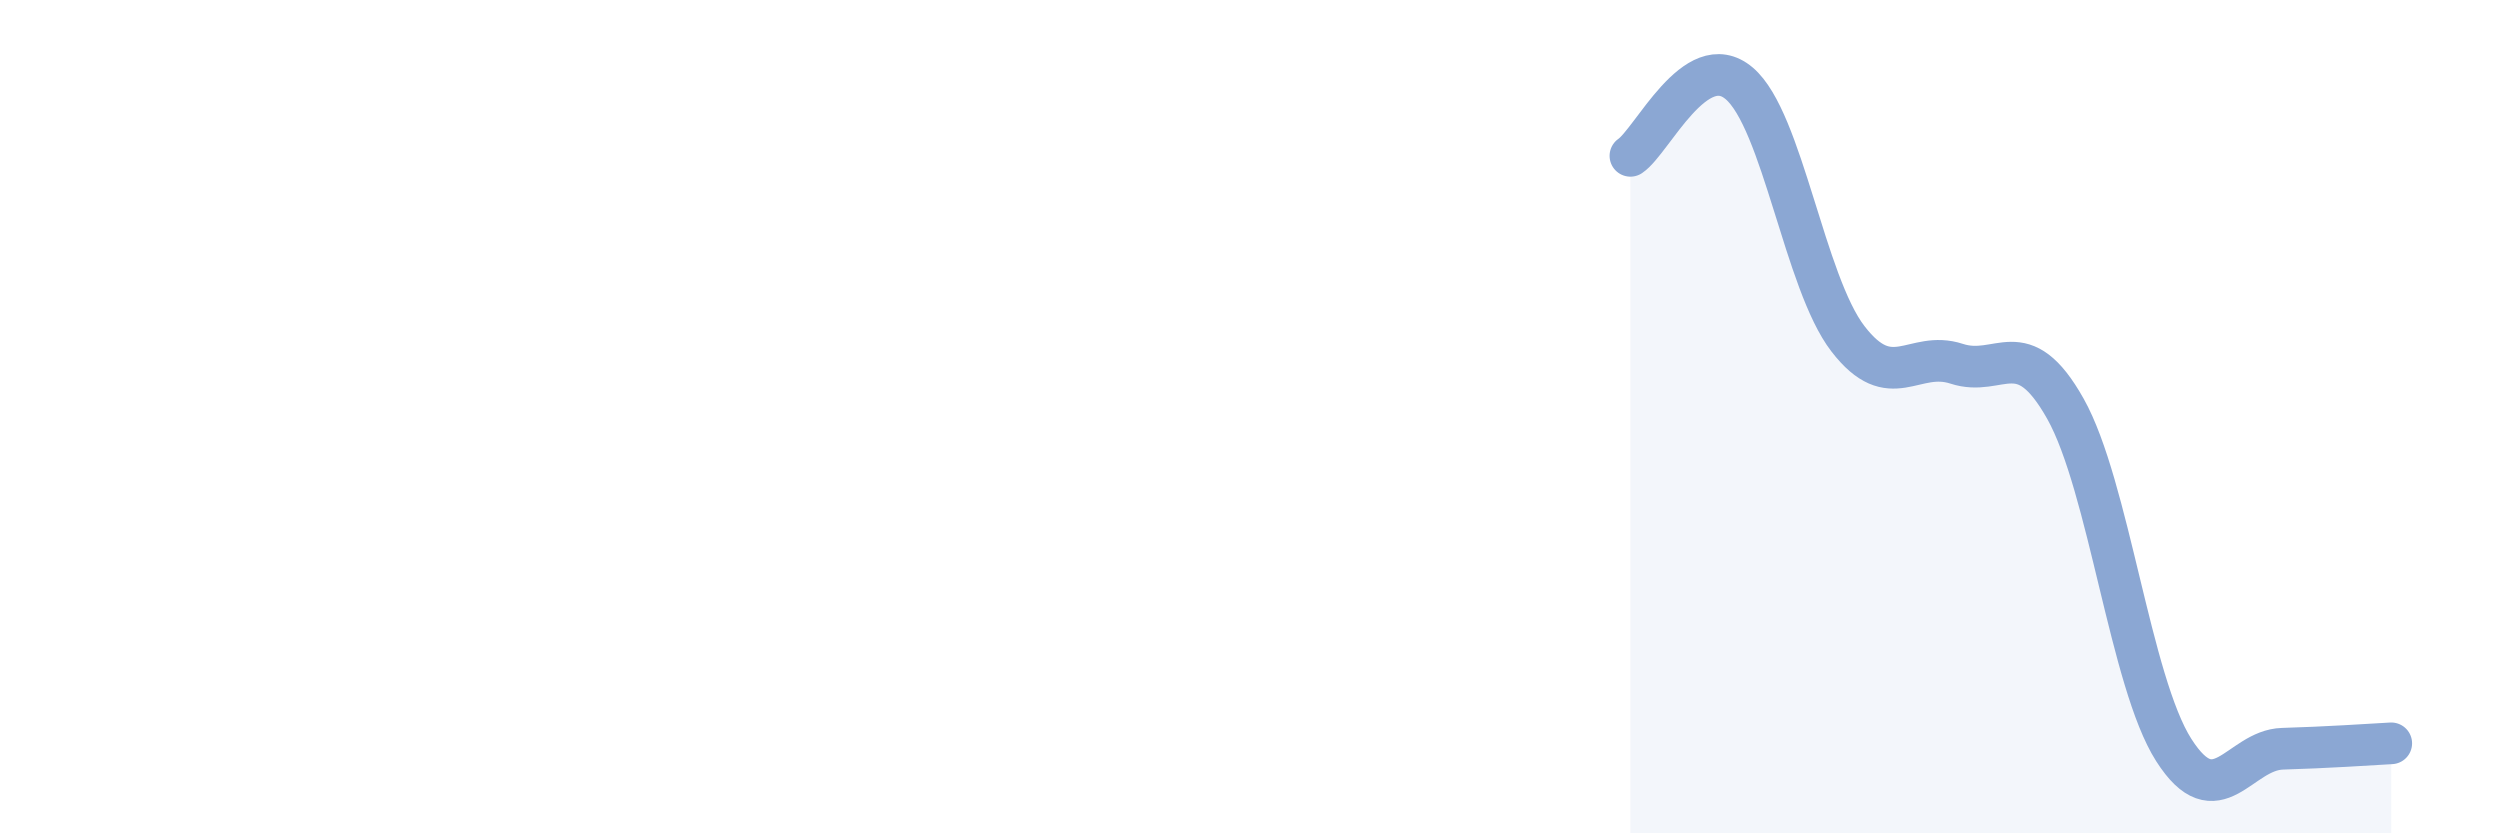 
    <svg width="60" height="20" viewBox="0 0 60 20" xmlns="http://www.w3.org/2000/svg">
      <path
        d="M 39.13,3.74 C 39.65,3.39 40.7,1.12 41.74,2 C 42.78,2.88 43.31,6.78 44.35,8.13 C 45.39,9.48 45.92,8.39 46.96,8.73 C 48,9.07 48.53,7.96 49.57,9.81 C 50.61,11.66 51.13,16.37 52.17,18 C 53.21,19.63 53.74,18 54.78,17.97 C 55.82,17.94 56.87,17.87 57.39,17.84L57.39 20L39.13 20Z"
        fill="#8ba7d3"
        opacity="0.1"
        stroke-linecap="round"
        stroke-linejoin="round"
      />
      <path
        d="M 39.13,3.74 C 39.65,3.39 40.7,1.12 41.74,2 C 42.78,2.88 43.31,6.78 44.35,8.13 C 45.39,9.48 45.92,8.39 46.96,8.73 C 48,9.07 48.53,7.96 49.57,9.81 C 50.61,11.66 51.13,16.37 52.17,18 C 53.21,19.63 53.74,18 54.78,17.97 C 55.82,17.94 56.87,17.87 57.39,17.84"
        stroke="#8ba7d3"
        stroke-width="1"
        fill="none"
        stroke-linecap="round"
        stroke-linejoin="round"
      />
    </svg>
  